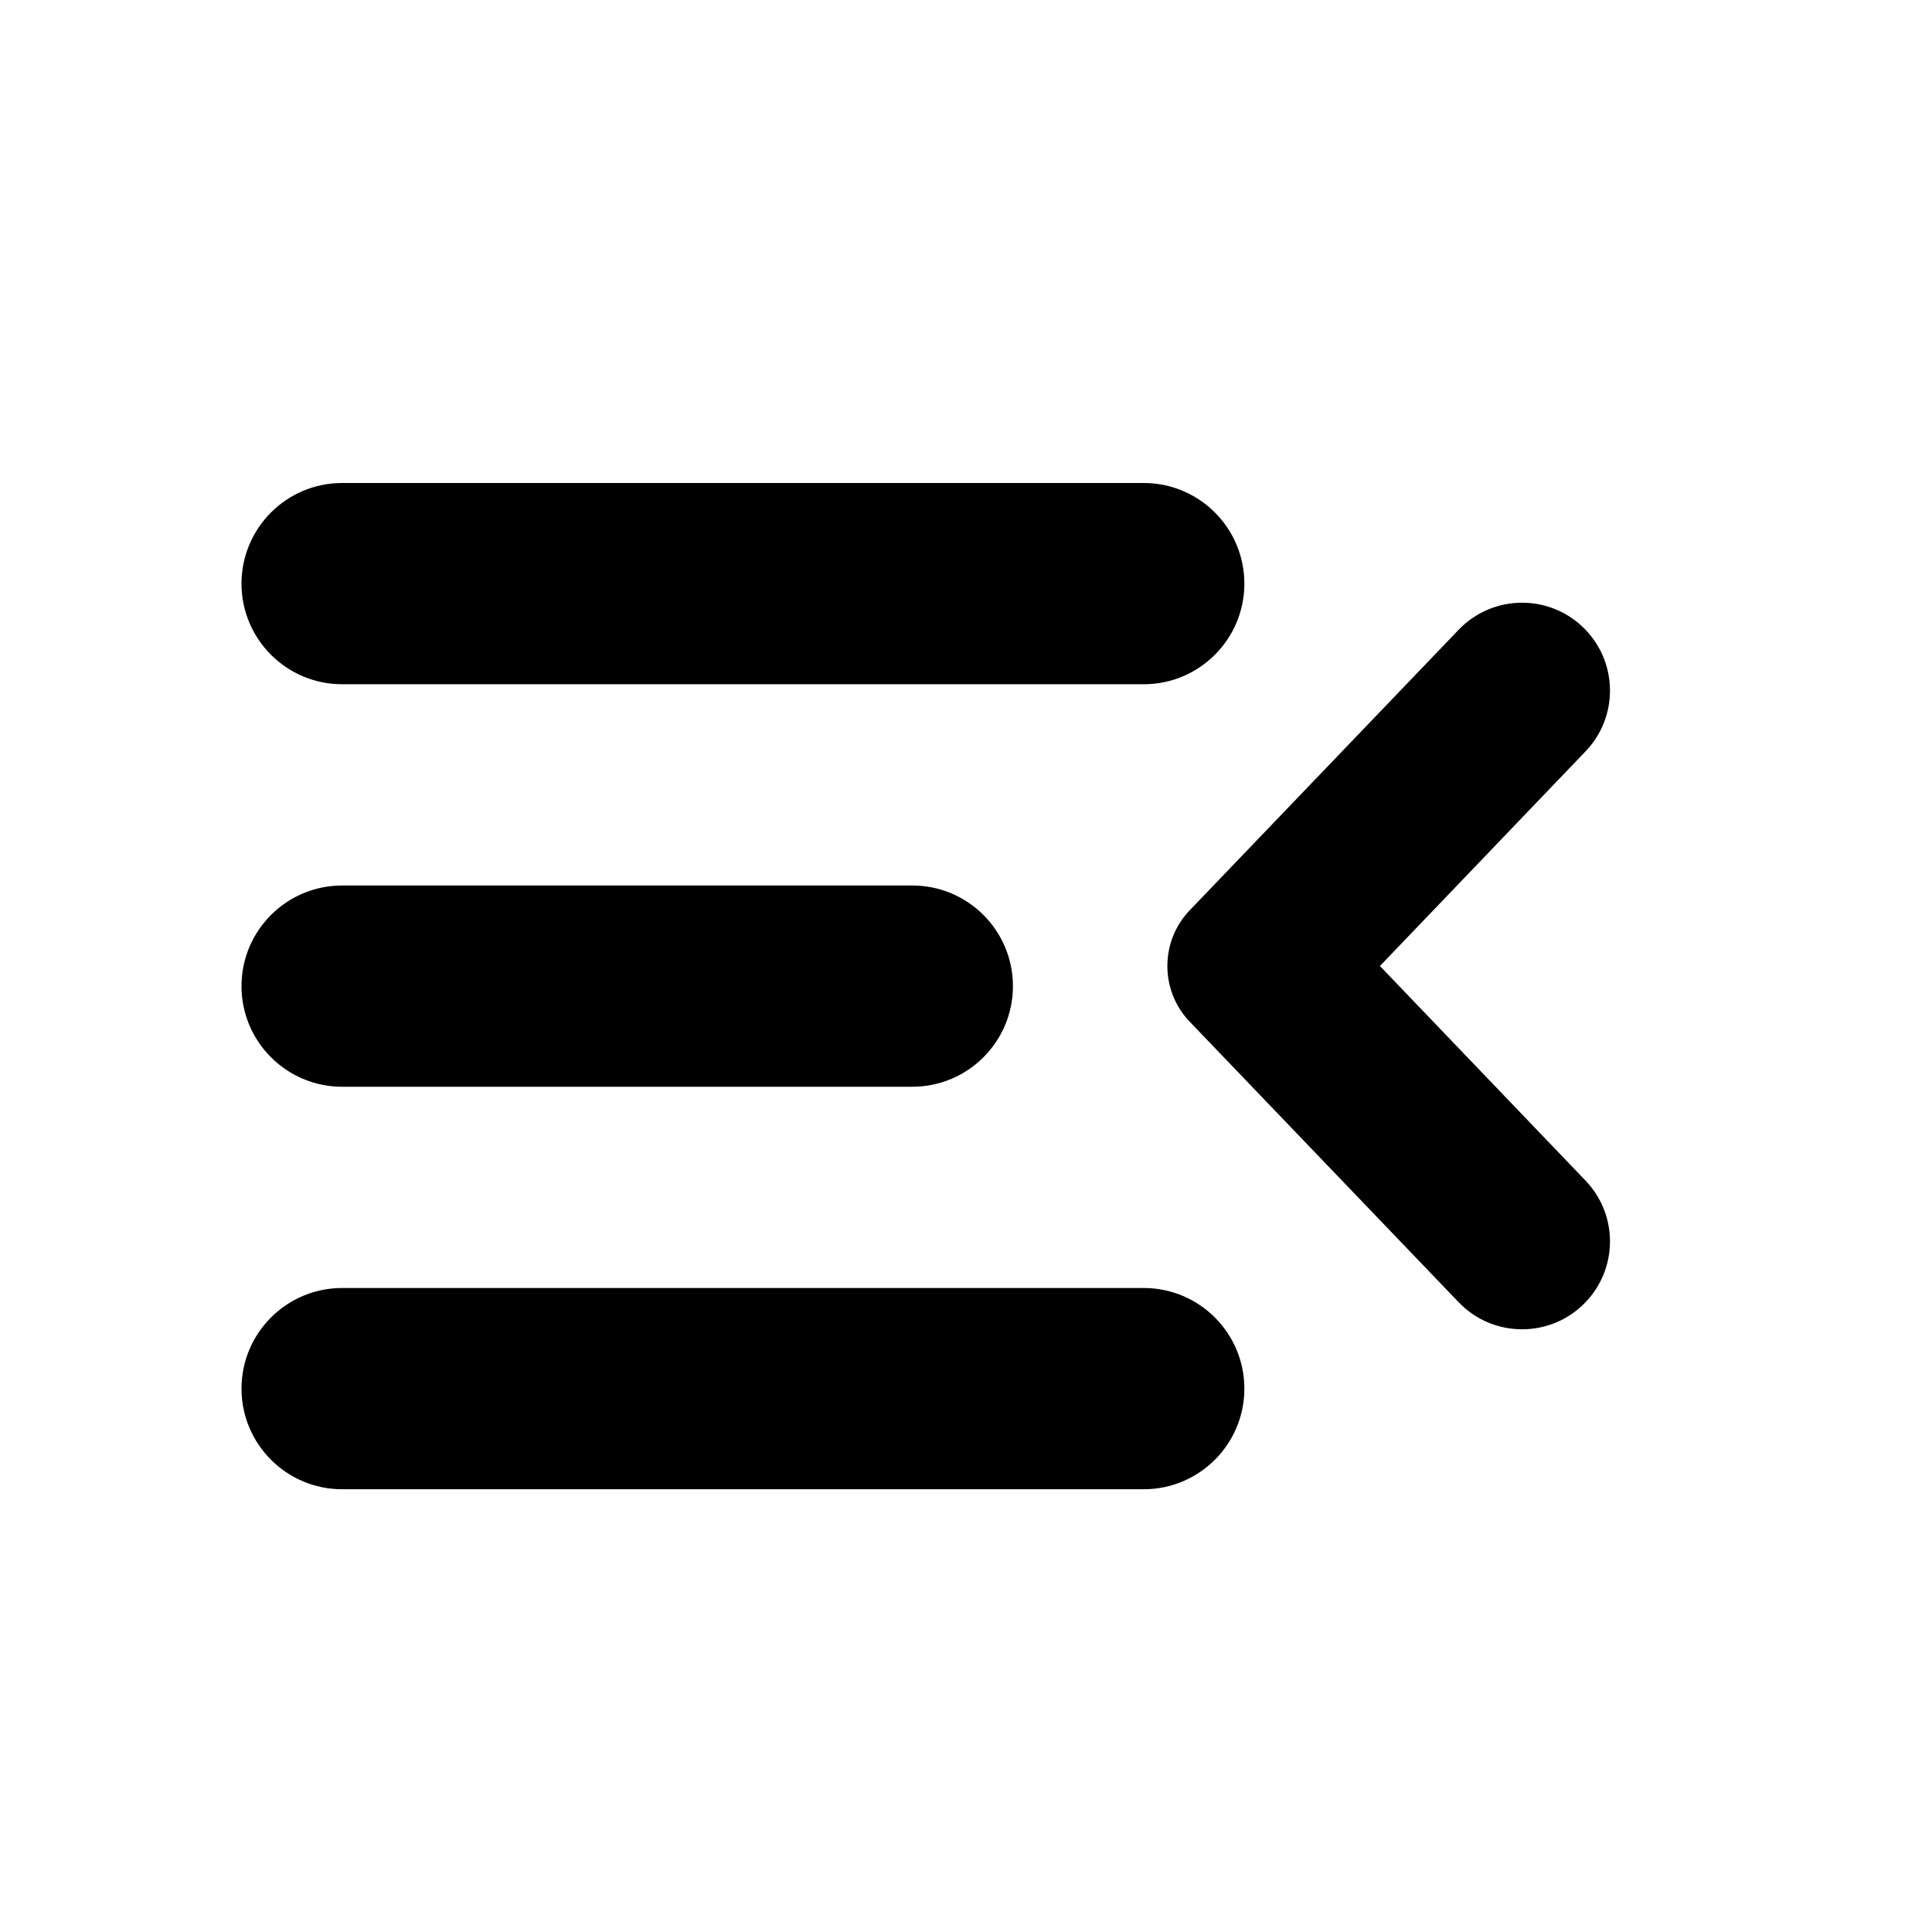 <svg width="24" height="24" viewBox="0 0 24 24" fill="none" xmlns="http://www.w3.org/2000/svg">
<path d="M14.208 16C14.898 16 15.458 16.56 15.458 17.25C15.458 17.94 14.898 18.5 14.208 18.5H4.25C3.56 18.5 3 17.94 3 17.25C3 16.56 3.56 16 4.25 16H14.208ZM18.12 7.823C18.55 7.375 19.266 7.375 19.696 7.823C20.101 8.246 20.101 8.912 19.696 9.334L17.142 12L19.696 14.666C20.101 15.088 20.101 15.754 19.696 16.177C19.266 16.625 18.55 16.625 18.12 16.177L14.779 12.692C14.409 12.306 14.409 11.694 14.779 11.308L18.12 7.823ZM11.333 11C12.023 11 12.583 11.56 12.583 12.25C12.583 12.94 12.023 13.5 11.333 13.5H4.25C3.56 13.5 3 12.94 3 12.25C3 11.56 3.56 11 4.25 11H11.333ZM14.208 6C14.898 6 15.458 6.56 15.458 7.25C15.458 7.94 14.898 8.5 14.208 8.5H4.25C3.56 8.5 3 7.94 3 7.25C3 6.56 3.56 6 4.25 6H14.208Z" fill="currentColor"/>
</svg>
